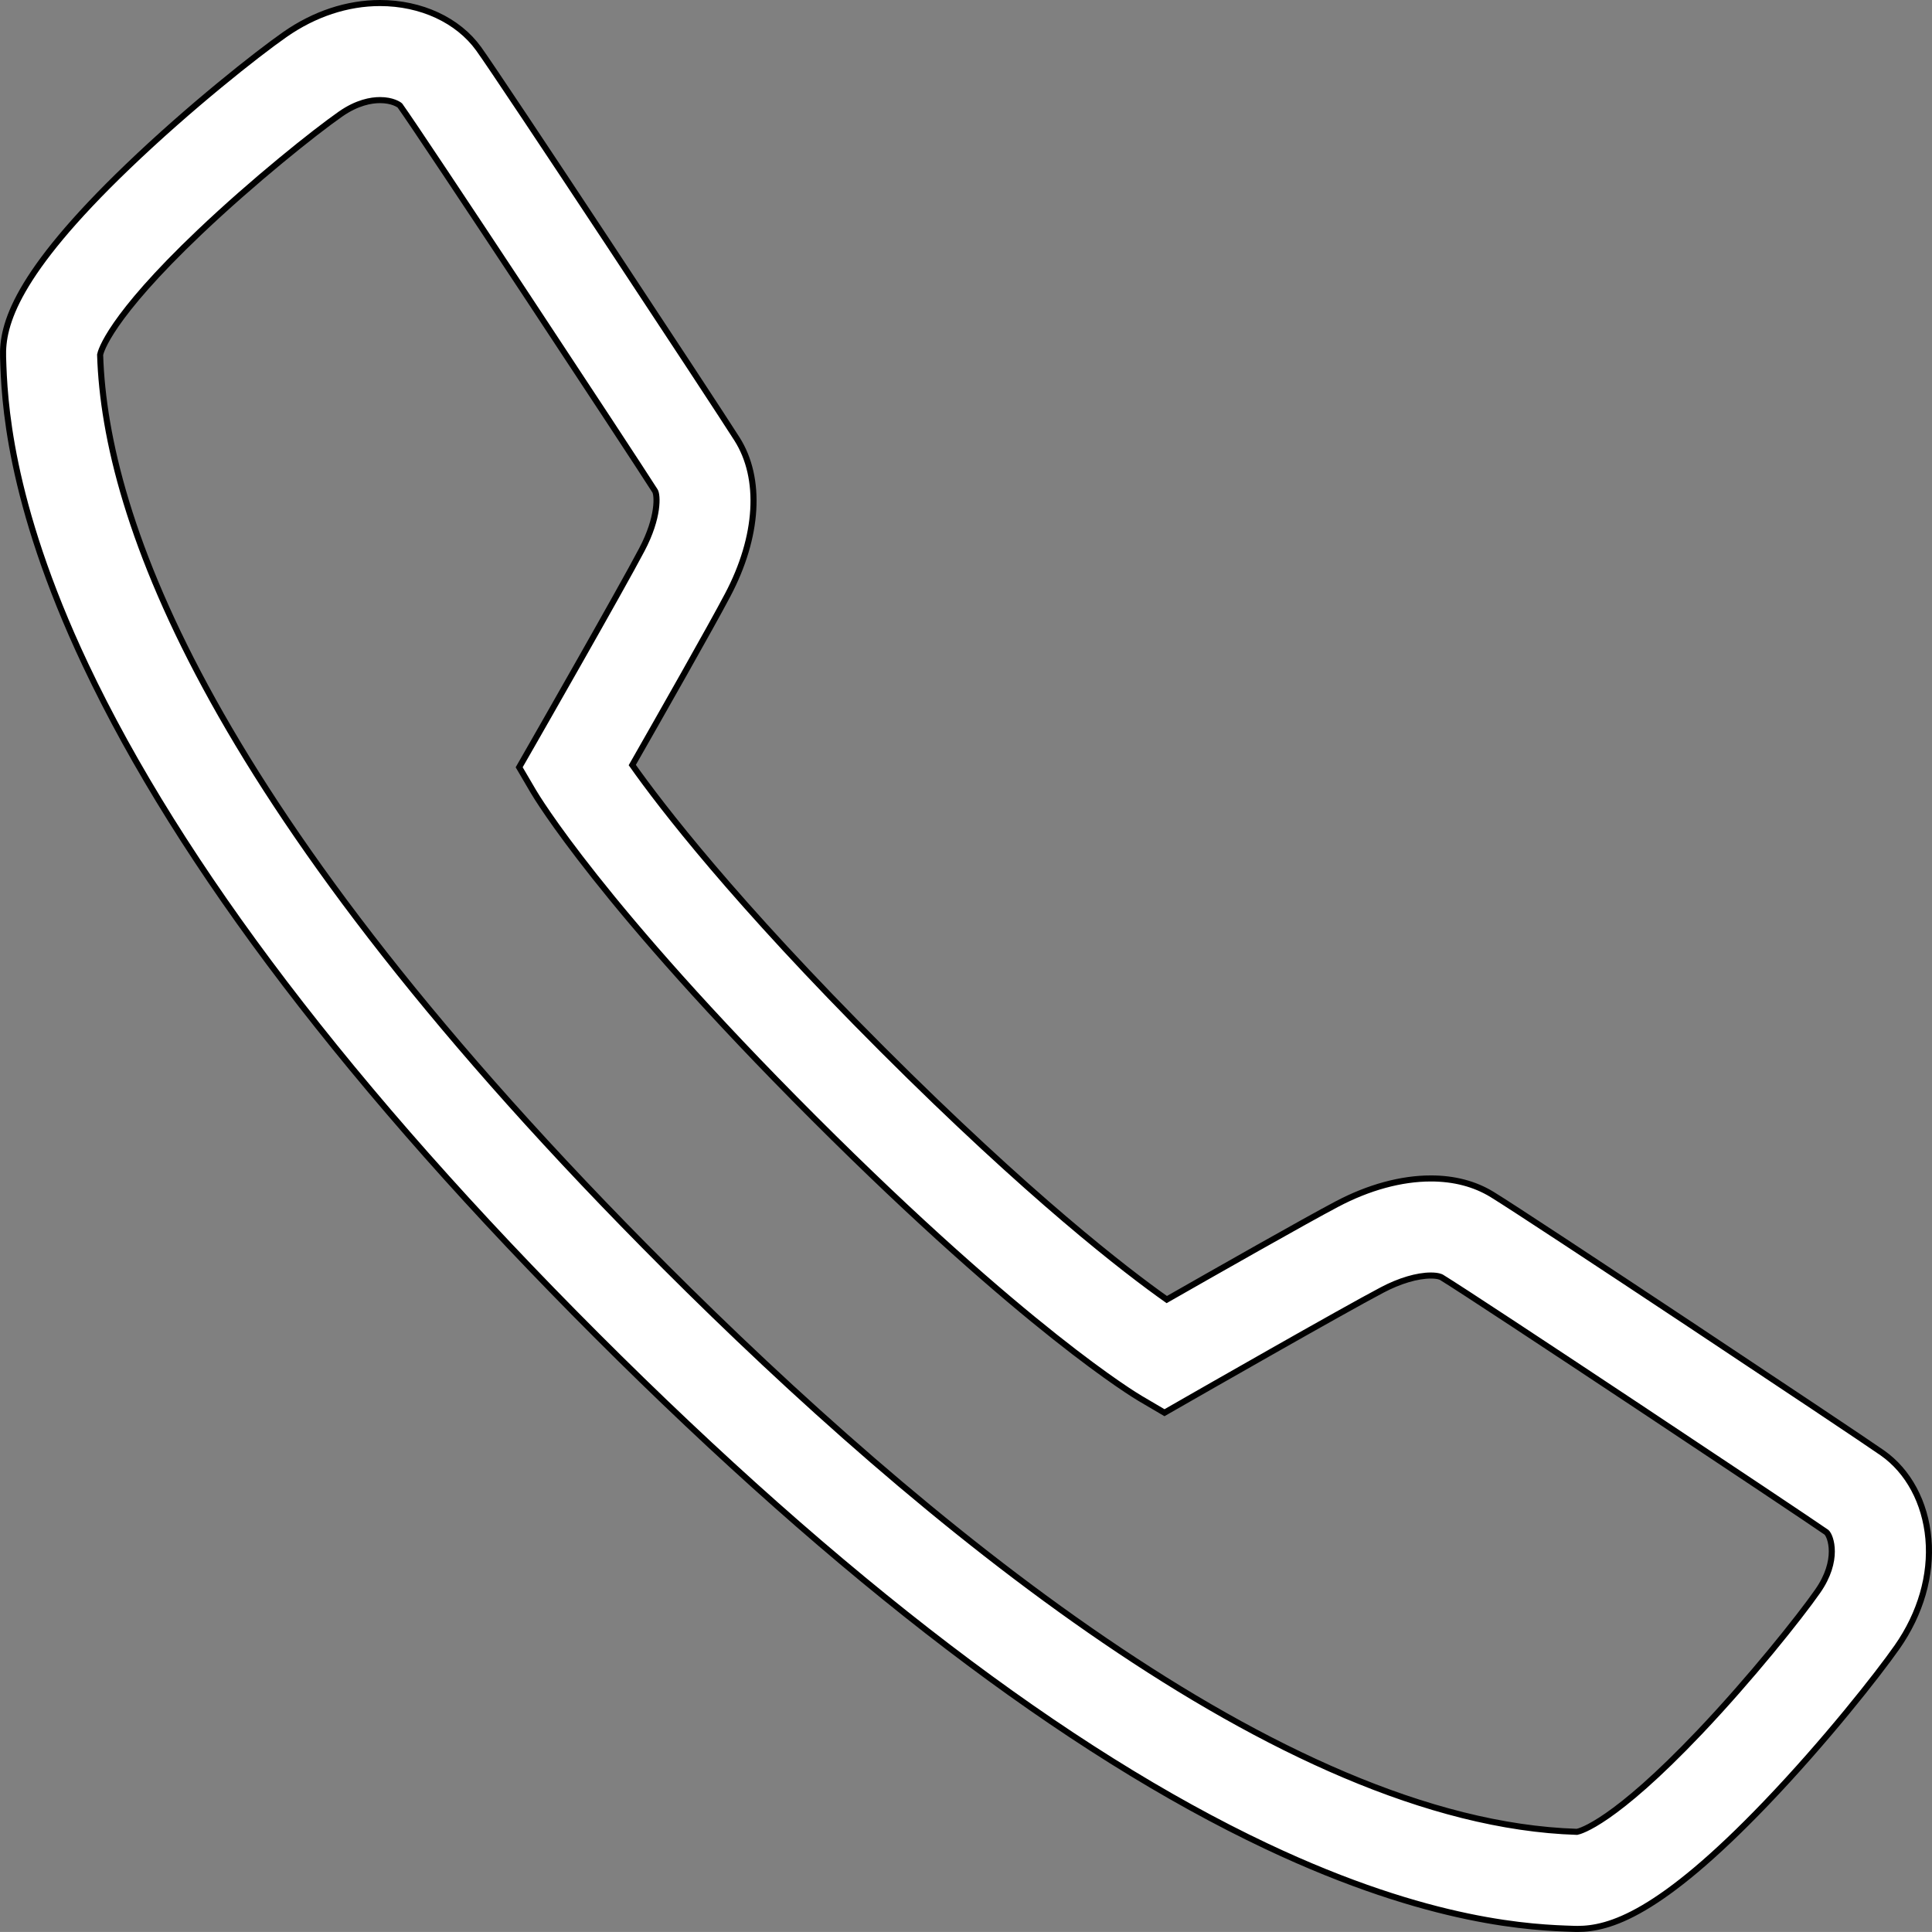 <?xml version="1.0" encoding="utf-8"?>
<!-- Generator: Adobe Illustrator 16.0.0, SVG Export Plug-In . SVG Version: 6.00 Build 0)  -->
<!DOCTYPE svg PUBLIC "-//W3C//DTD SVG 1.1//EN" "http://www.w3.org/Graphics/SVG/1.1/DTD/svg11.dtd">
<svg version="1.1" id="Layer_1" xmlns="http://www.w3.org/2000/svg" xmlns:xlink="http://www.w3.org/1999/xlink" x="0px" y="0px"
	 width="318.441px" height="318.436px" viewBox="-3.724 -3.219 318.441 318.436"
	 enable-background="new -3.724 -3.219 318.441 318.436" xml:space="preserve">
<rect x="-3.724" y="-3.219" width="318.441" height="318.436" fill="#808080" stroke="none"/>
<g>
	<path fill="#FFFFFF" stroke="#000000" stroke-miterlimit="10" d="M256.272,314.717c-0.149,0-0.297-0.002-0.444-0.008l-0.208-0.006
		c-6.392-0.205-23.371-0.748-50.552-13.595c-33.034-15.61-70.204-43.954-110.477-84.239c-40.276-40.281-68.612-77.459-84.22-110.503
		C-2.468,79.18-3.007,62.213-3.21,55.825l-0.006-0.188c-0.168-5.274,2.015-13.61,20.549-31.405
		C27.545,14.427,38.647,5.674,43.247,2.46C48.106-0.929,53.52-2.719,58.91-2.719c6.771,0,12.848,2.818,16.259,7.539
		c3.671,5.081,38.746,58.264,42.578,64.311c4.121,6.488,3.55,16.106-1.531,25.722c-2.66,5.073-11.396,20.439-15.725,28.025
		c4.738,6.715,16.819,22.464,41.222,46.865c24.399,24.393,40.146,36.484,46.875,41.239c7.588-4.329,22.953-13.065,28.042-15.737
		c5.226-2.762,10.587-4.227,15.486-4.227c3.836,0,7.232,0.889,10.095,2.641c6.301,3.852,59.356,39.127,64.311,42.588
		c4.308,3.018,7.076,8.178,7.605,14.162c0.53,6-1.301,12.336-5.156,17.838c-3.183,4.551-11.866,15.573-21.604,25.742
		C269.772,312.36,261.507,314.717,256.272,314.717z M12.779,55.245l0.002,0.073c0.854,26.906,17.705,74.812,93.125,150.24
		c41.622,41.636,101.47,91.594,150.225,93.153l0.077,0.002c0.521-0.103,6.04-1.506,20.199-16.42
		c8.419-8.867,16.444-18.918,19.453-23.223c3.598-5.134,2.165-9.123,1.459-9.736c-4.1-2.862-57.29-38.256-63.459-42.027
		c-0.021-0.014-0.486-0.289-1.745-0.289c-2.238,0-5.165,0.867-8.03,2.383c-6.474,3.398-31.595,17.779-31.848,17.924l-4.027,2.305
		l-4.001-2.351c-0.75-0.44-18.774-11.196-53.809-46.224c-35.026-35.02-45.769-53.061-46.208-53.811l-2.344-3.999l2.303-4.022
		c0.145-0.253,14.521-25.374,17.907-31.826c2.853-5.399,2.589-9.045,2.178-9.697c-3.634-5.735-38.614-58.774-42.036-63.511
		c-0.151-0.163-1.24-0.909-3.29-0.909c-1.464,0-3.78,0.397-6.503,2.298c-4.298,3.003-14.349,11.029-23.218,19.456
		C14.269,49.209,12.88,54.73,12.779,55.245z"/>
</g>
</svg>
